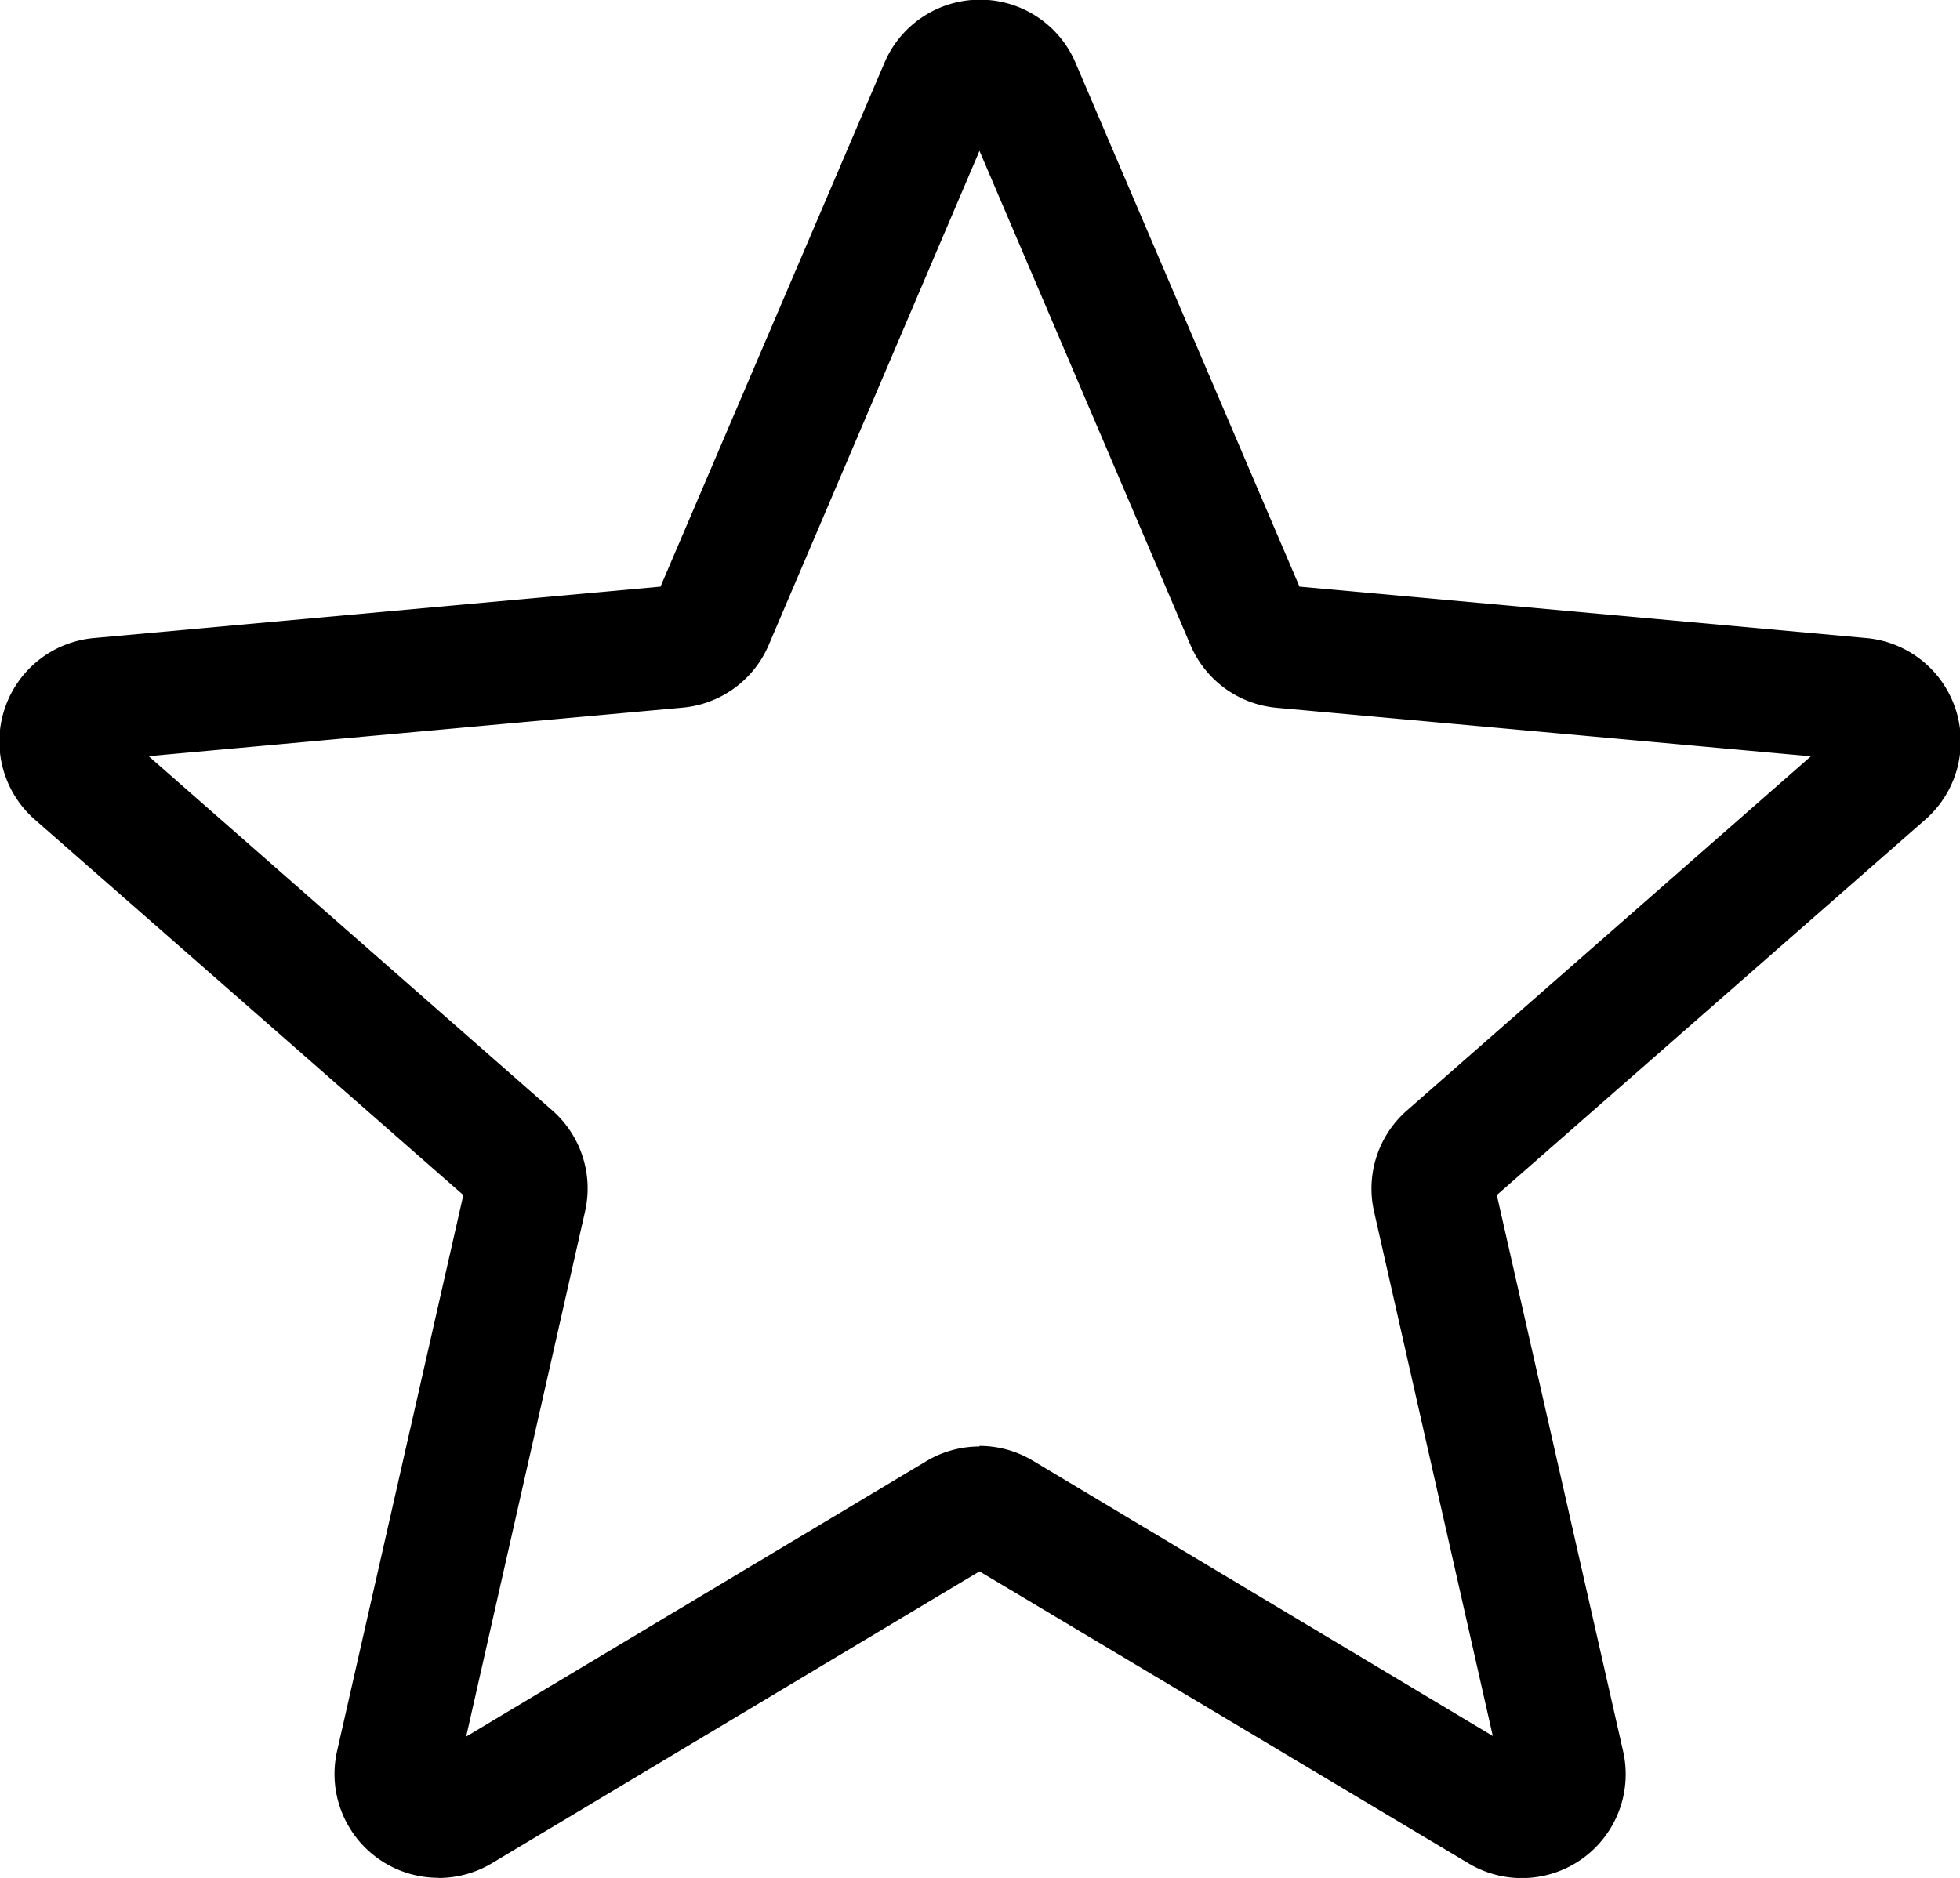 <svg xmlns="http://www.w3.org/2000/svg" width="13.211" height="12.661" viewBox="0 0 13.211 12.661">
  <g id="offer" transform="translate(0.002 -0.492)">
    <path id="Path_209789" data-name="Path 209789" d="M2.955,13.152a.7.7,0,0,1-.684-.859l.85-3.744L.238,6.022a.7.7,0,0,1,.4-1.229L4.45,4.447,5.958.919a.7.7,0,0,1,1.291,0L8.757,4.447l3.813.346a.7.7,0,0,1,.4,1.229L10.087,8.549l.85,3.744a.7.7,0,0,1-1.045.759L6.6,11.086,3.315,13.053a.7.7,0,0,1-.36.1ZM6.6,10.24a.7.7,0,0,1,.36.1l3.1,1.856-.8-3.534a.7.7,0,0,1,.222-.684l2.722-2.387-3.6-.327a.7.7,0,0,1-.583-.426L6.6,1.509,5.18,4.839a.7.7,0,0,1-.582.424L1,5.59,3.719,7.977a.7.7,0,0,1,.222.685L3.14,12.2l3.1-1.856a.7.7,0,0,1,.36-.1ZM4.421,4.515h0Zm4.364,0h0Zm0,0" transform="translate(0 0)"/>
  </g>
</svg>
